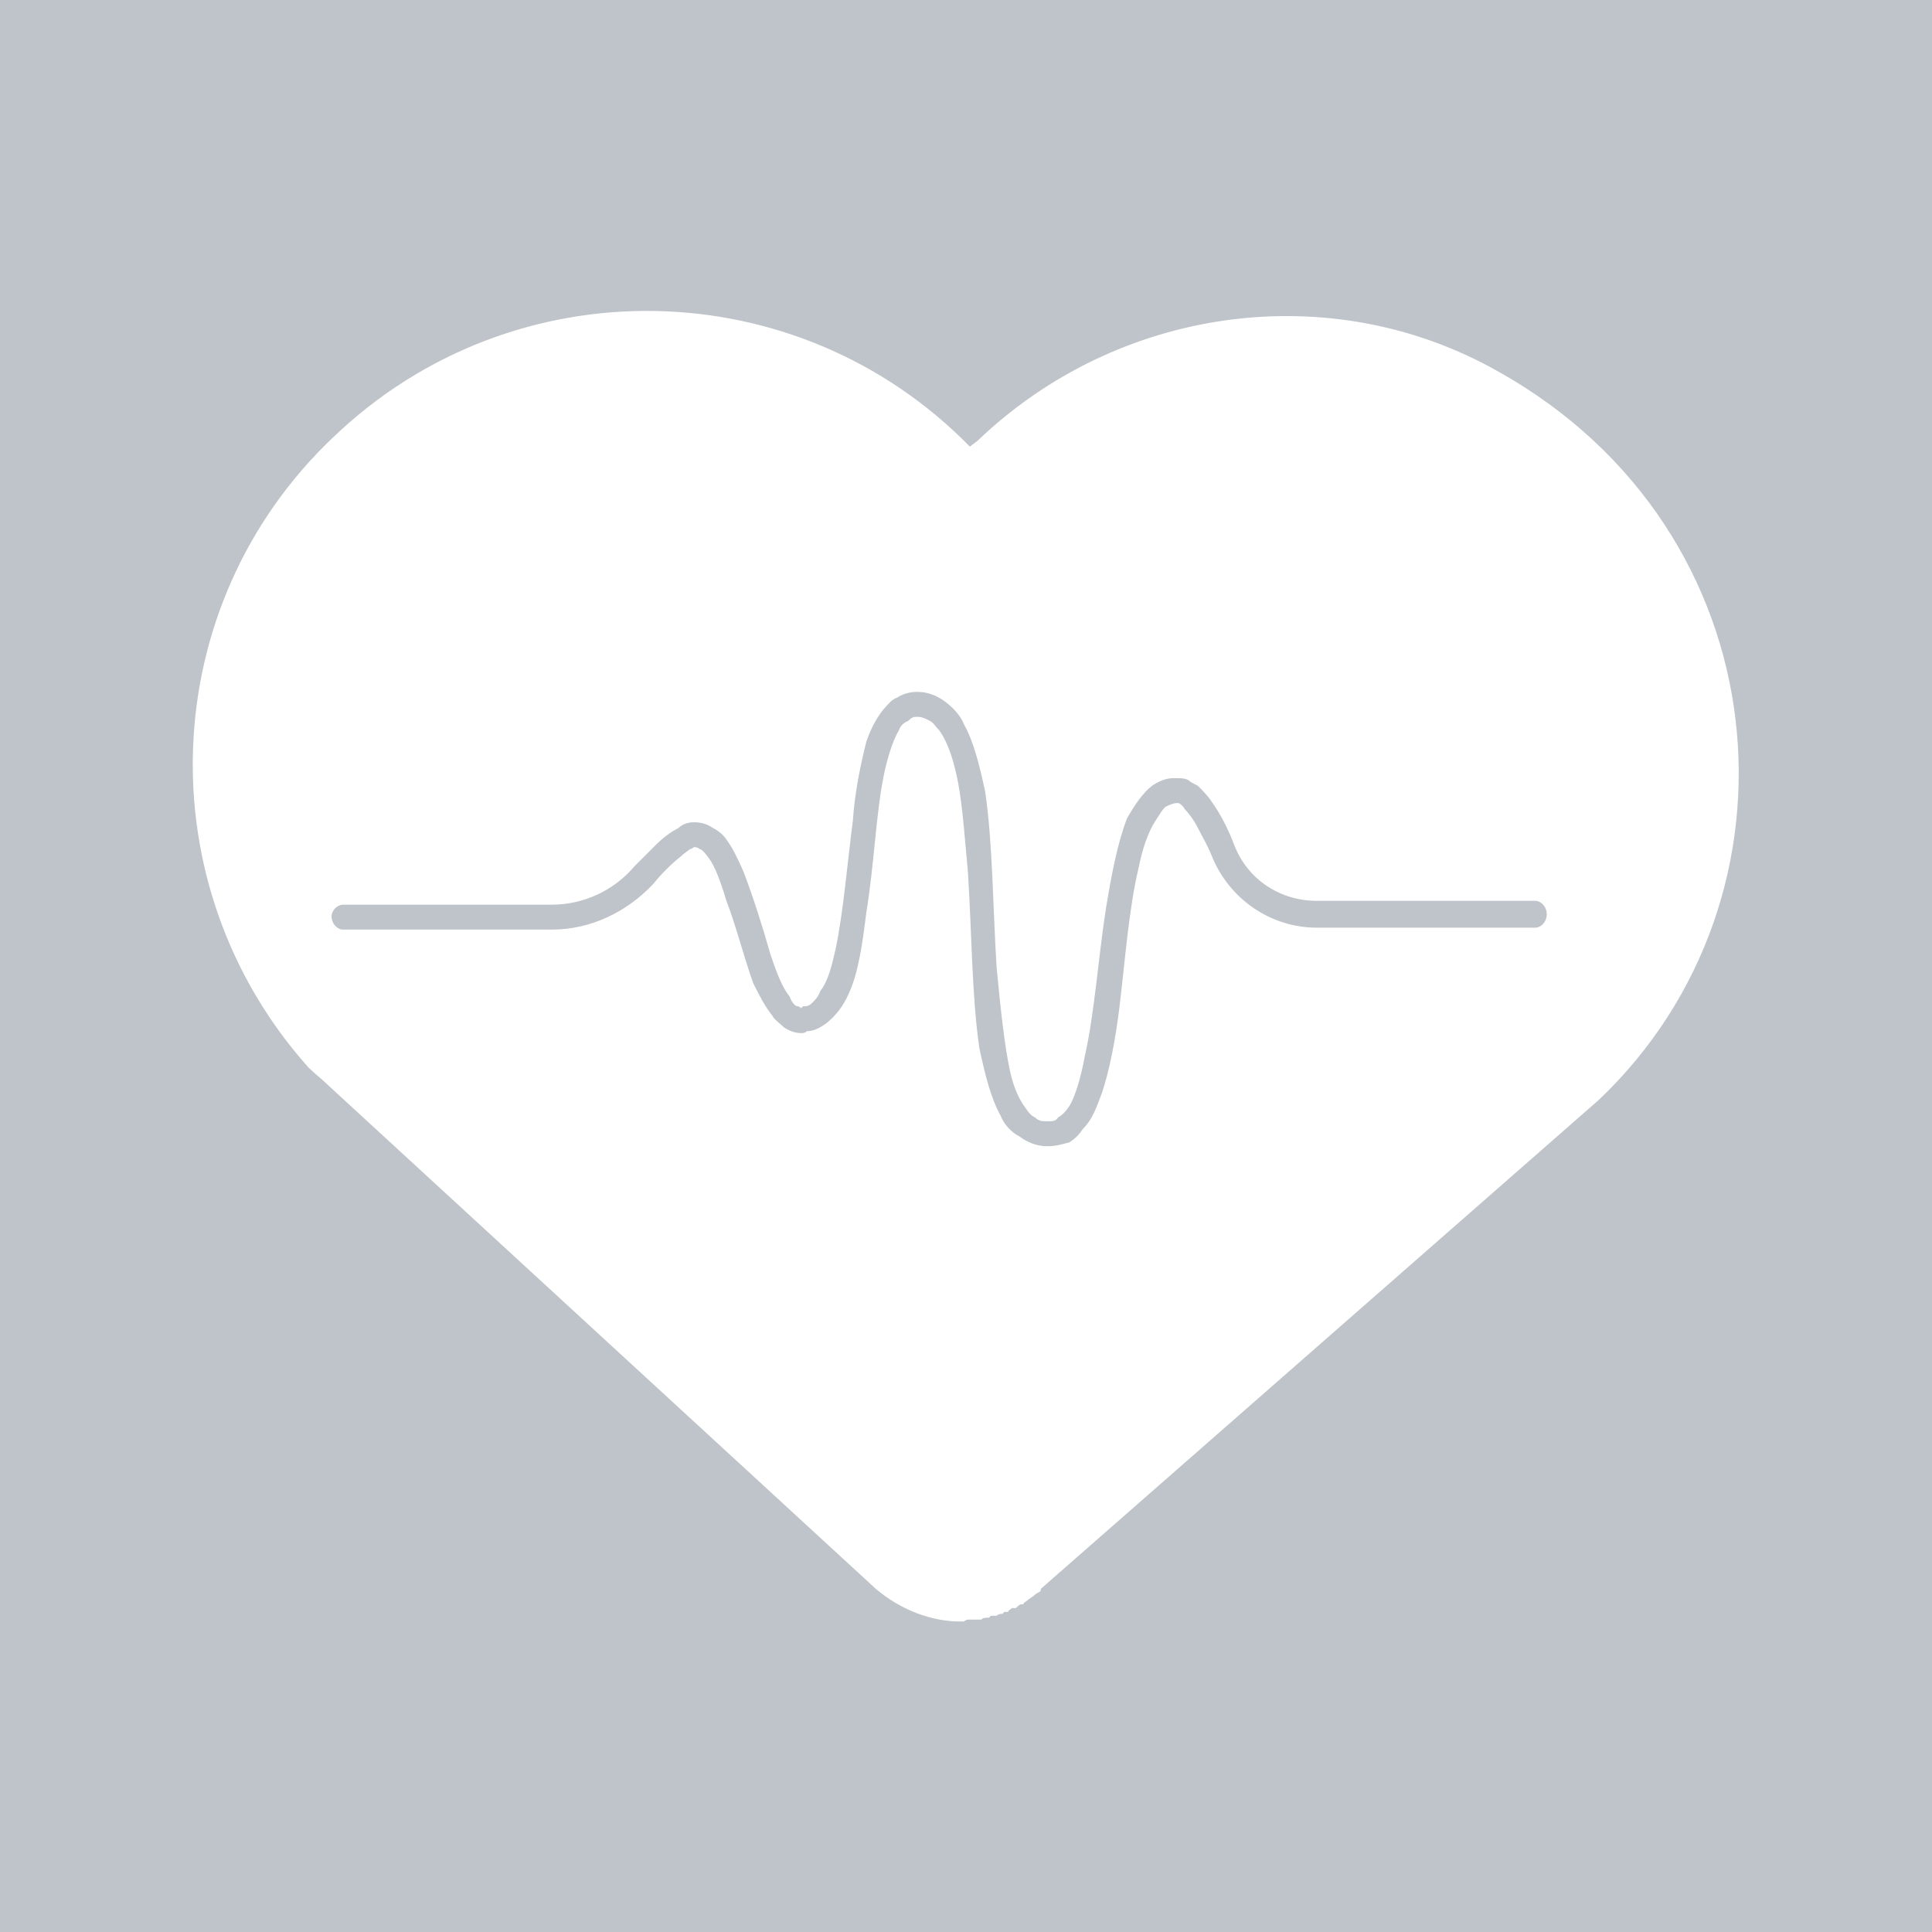 <?xml version="1.0" encoding="UTF-8"?>
<!DOCTYPE svg PUBLIC "-//W3C//DTD SVG 1.1//EN" "http://www.w3.org/Graphics/SVG/1.1/DTD/svg11.dtd">
<!-- Creator: CorelDRAW X7 -->
<svg xmlns="http://www.w3.org/2000/svg" xml:space="preserve" width="44mm" height="44mm" version="1.1" style="shape-rendering:geometricPrecision; text-rendering:geometricPrecision; image-rendering:optimizeQuality; fill-rule:evenodd; clip-rule:evenodd"
viewBox="0 0 1008 1008"
 xmlns:xlink="http://www.w3.org/1999/xlink">
 <defs>
  <style type="text/css">
   <![CDATA[
    .fil0 {fill:#BEC4C9}
   ]]>
  </style>
 </defs>
 <g id="Layer_x0020_1">
  <path class="fil0" d="M0 0l1008 0 0 1008 -1008 0 0 -1008zm801 470l-114 0c-19,0 -36,-11 -43,-29 -3,-8 -7,-16 -12,-23 -2,-3 -5,-6 -7,-8 -2,-1 -4,-2 -5,-3 -2,-1 -4,-1 -6,-1 -1,0 -2,0 -2,0l0 0c-4,0 -8,2 -11,4 -5,4 -9,10 -13,17 -5,13 -8,29 -11,47 -4,26 -6,55 -11,77 -2,11 -5,21 -8,26 -2,3 -4,5 -6,6 -1,2 -3,2 -5,2l-1 0 0 0c-2,0 -4,0 -6,-2 -2,-1 -3,-2 -5,-5 -3,-4 -6,-10 -8,-19 -3,-14 -5,-33 -7,-54 -2,-31 -2,-65 -6,-92 -3,-14 -6,-26 -11,-35 -2,-5 -6,-9 -10,-12 -4,-3 -9,-5 -14,-5 0,0 -1,0 -1,0 -3,0 -7,1 -10,3 -3,1 -5,4 -7,6 -4,5 -7,11 -9,17 -3,12 -6,26 -7,41 -3,23 -5,48 -9,67 -2,9 -4,17 -8,22 -1,3 -3,5 -4,6 -2,2 -3,2 -5,2l-1 1c0,0 -1,-1 -2,-1 -1,0 -3,-2 -4,-5 -4,-5 -7,-13 -10,-22 -4,-14 -9,-30 -14,-43 -3,-7 -6,-13 -9,-17 -2,-3 -5,-5 -7,-6 -3,-2 -6,-3 -10,-3l0 0 0 0c-3,0 -6,1 -8,3 -4,2 -8,5 -12,9 -3,3 -7,7 -11,11 -11,13 -27,20 -43,20l-109 0c-3,0 -6,3 -6,6 0,4 3,7 6,7l109 0c20,0 39,-9 53,-24 4,-5 9,-10 14,-14 2,-2 4,-3 5,-4 1,0 2,-1 2,-1l0 0 0 0 0 -1 0 1 0 0 0 -1 0 1 0 0 0 0c1,0 2,0 3,1 1,0 3,2 5,5 3,4 6,12 9,22 5,13 9,29 14,43 3,6 6,12 10,17 1,2 4,4 6,6 3,2 6,3 9,3 1,0 2,0 3,-1 4,0 7,-2 10,-4 5,-4 9,-9 12,-16 5,-11 7,-26 9,-42 4,-24 5,-51 9,-71 2,-10 5,-19 8,-24 1,-3 3,-4 5,-5 1,-1 2,-2 4,-2l1 0c2,0 4,1 6,2 2,1 3,3 5,5 3,4 6,11 8,19 4,15 5,34 7,55 2,31 2,65 6,92 3,14 6,26 11,35 2,5 6,9 10,11 4,3 9,5 14,5l0 0 1 0c4,0 7,-1 11,-2 3,-2 5,-4 7,-7 5,-5 7,-11 10,-19 4,-12 7,-28 9,-44 3,-25 5,-52 10,-73 2,-10 5,-19 9,-25 2,-3 3,-5 5,-7 2,-1 4,-2 6,-2l0 0 0 0c0,0 0,0 1,0 0,0 2,1 3,3 2,2 5,6 7,10 2,4 5,9 7,14 9,23 31,38 55,38l114 0c3,0 6,-3 6,-7 0,-4 -3,-7 -6,-7zm-258 359l291 -255 -291 255 0 1 0 0 0 0c-1,1 -2,1 -3,2l0 0 0 0c-1,1 -3,2 -4,3l0 0c-1,1 -2,1 -2,2l-1 0c-1,0 -2,1 -3,2l0 0 -2 0 0 0 0 0c-1,1 -2,1 -2,2l0 0 -2 0 0 0c0,0 -1,1 -1,1l0 0c-1,0 -2,0 -3,1l0 0 0 0 -1 0 0 0 0 0 -2 0 0 0 0 0 -1 1 0 0c-2,0 -3,0 -4,1l-1 0c0,0 -1,0 -2,0l0 0 -1 0c0,0 -1,0 -2,0l0 0 0 0c-1,0 -2,0 -3,1l0 0 -1 0 -1 0c-15,0 -31,-6 -44,-17l0 0 0 0 0 0 -286 -263c-3,-3 -7,-6 -10,-9 -85,-95 -80,-241 13,-329 94,-90 242,-87 332,5l4 -3c73,-70 184,-86 272,-36 148,83 164,274 52,380l-291 255z"/>
 </g>
</svg>
